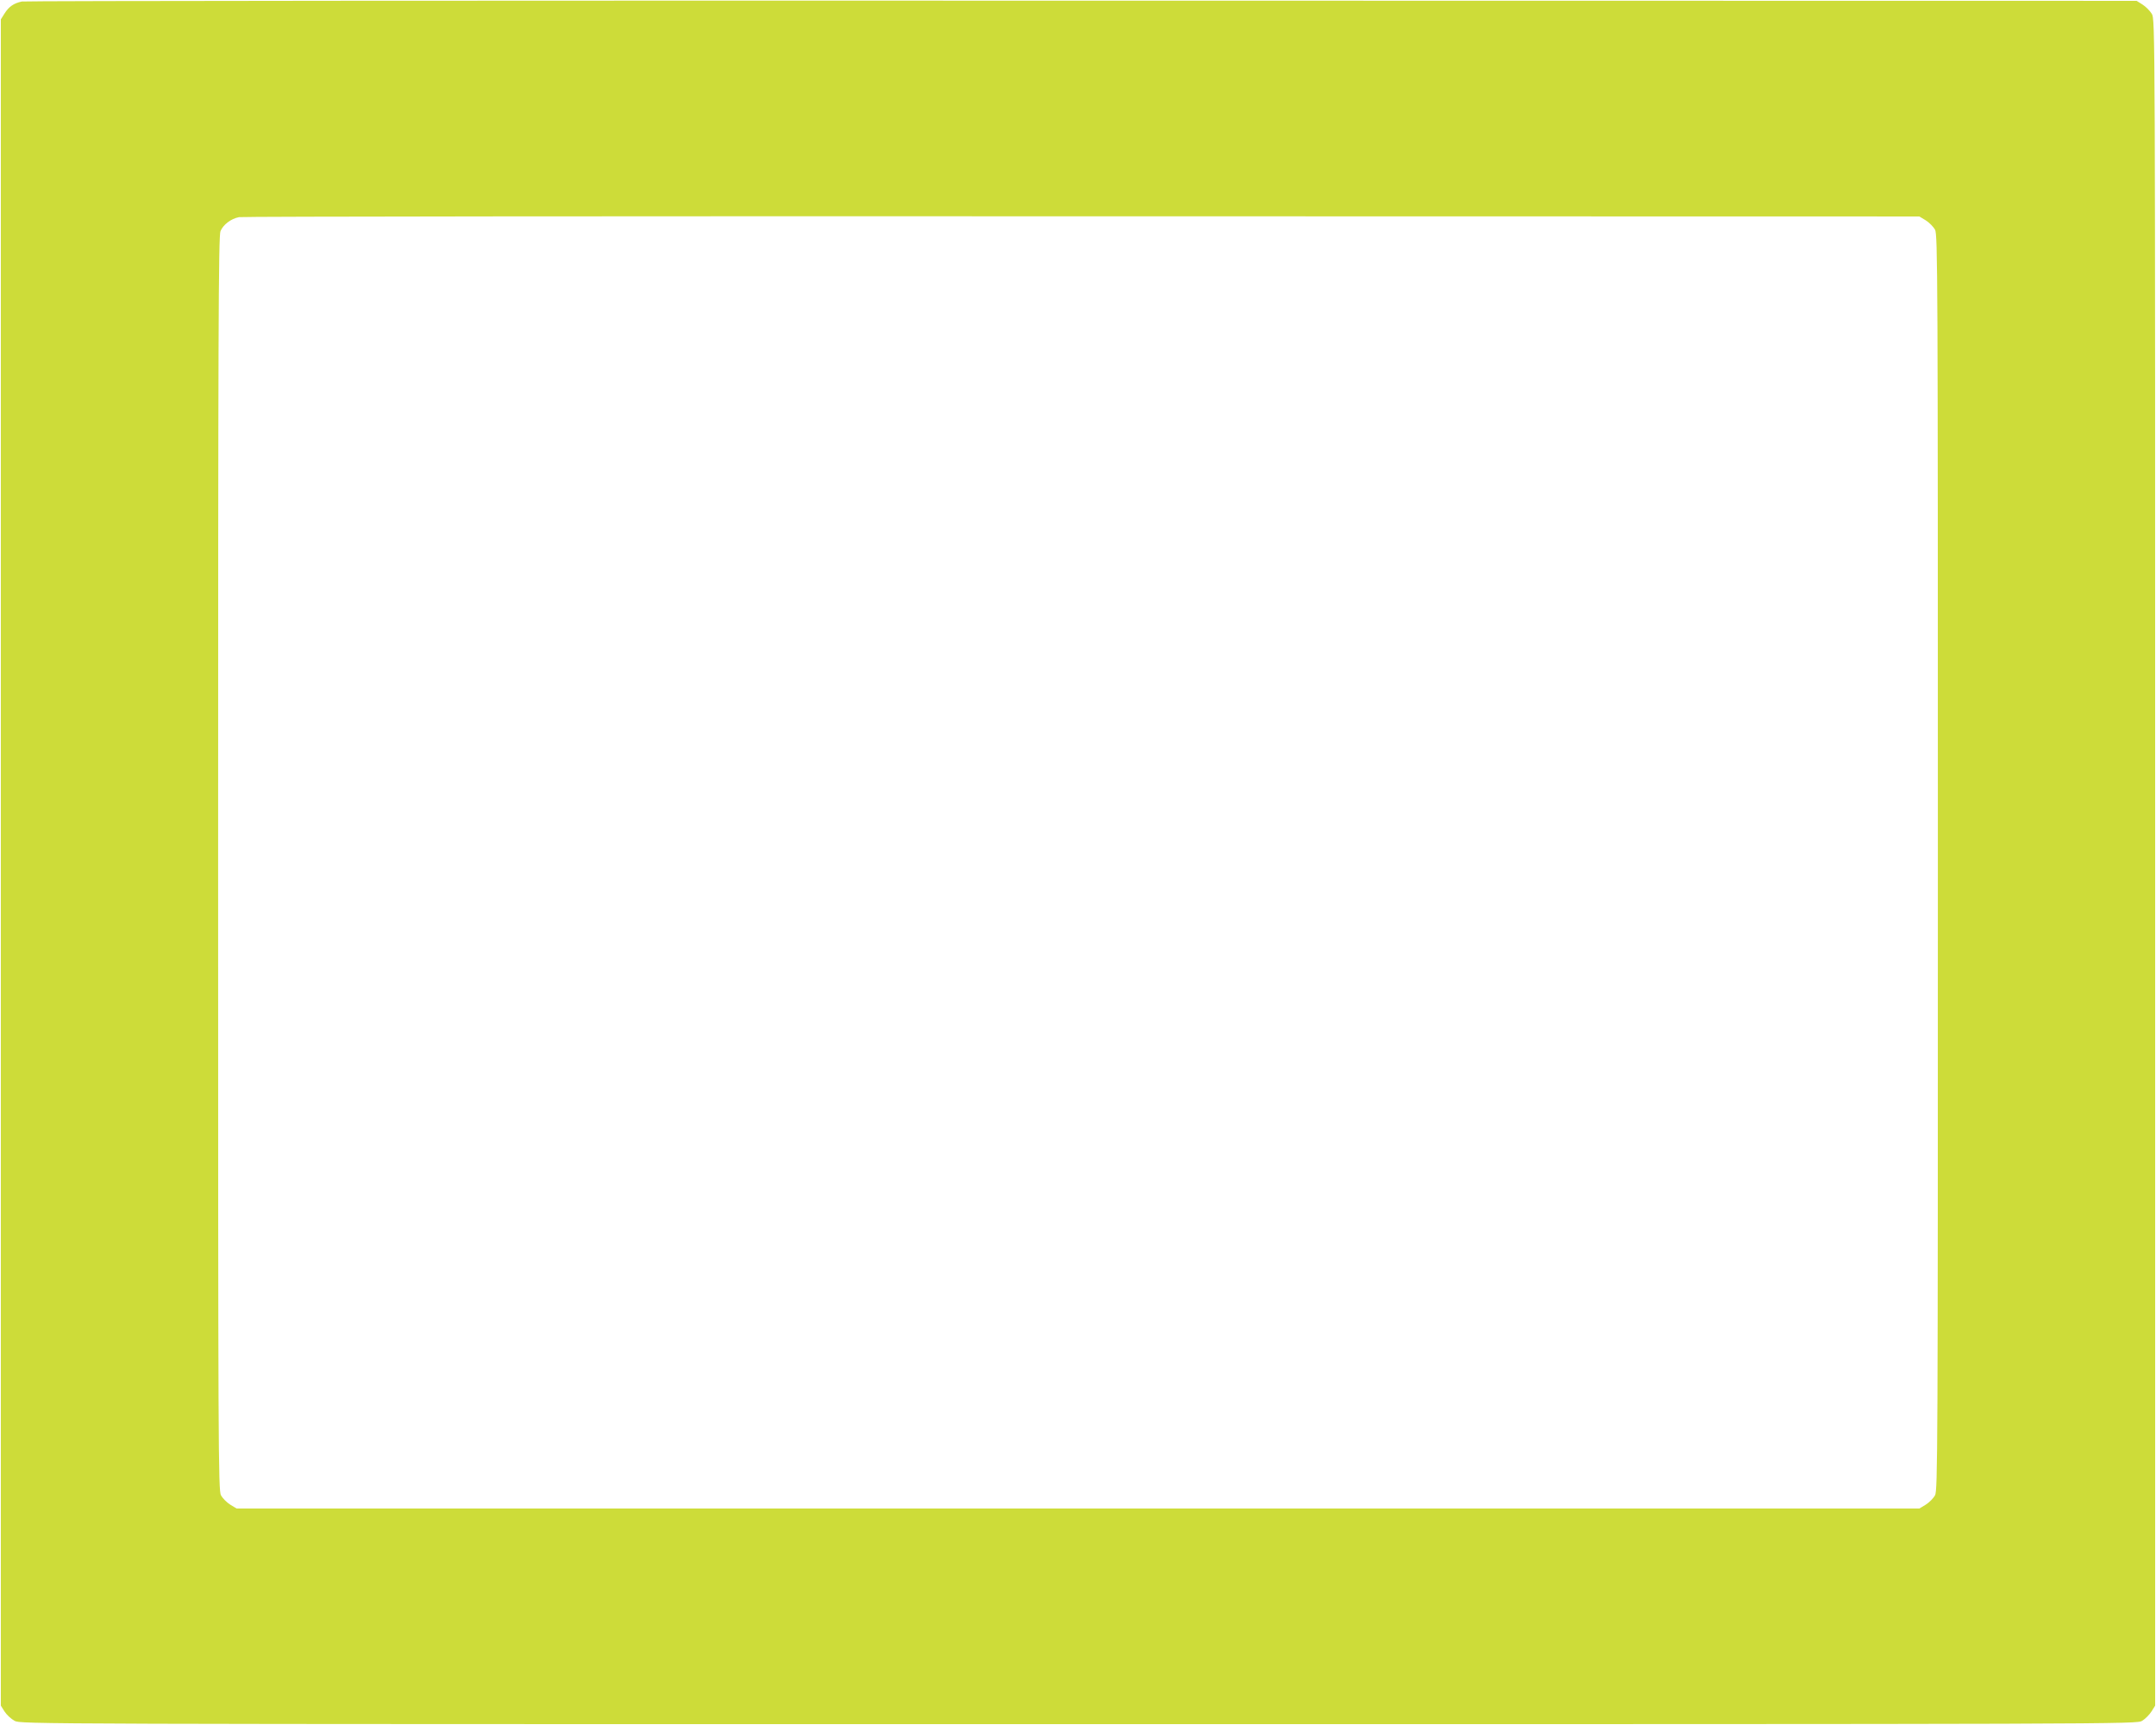 <?xml version="1.0" standalone="no"?>
<!DOCTYPE svg PUBLIC "-//W3C//DTD SVG 20010904//EN"
 "http://www.w3.org/TR/2001/REC-SVG-20010904/DTD/svg10.dtd">
<svg version="1.0" xmlns="http://www.w3.org/2000/svg"
 width="1280pt" height="1024pt" viewBox="0 0 1280 1024"
 preserveAspectRatio="xMidYMid meet">
<g transform="translate(0,1024) scale(0.1,-0.1)"
fill="#cddc39" stroke="none">
<path d="M130 10231 c-48 -10 -77 -30 -103 -71 l-22 -35 0 -5005 0 -5005 22
-35 c12 -19 39 -44 59 -55 37 -20 57 -20 6318 -20 6263 0 6281 0 6314 20 18
11 43 36 55 55 l22 35 0 5005 c0 4980 0 5005 -20 5038 -11 18 -36 43 -55 55
l-35 22 -6260 1 c-3443 1 -6276 -1 -6295 -5z m11303 -1299 c21 -13 45 -38 55
-55 16 -30 17 -248 17 -3757 0 -3509 -1 -3727 -17 -3757 -10 -17 -34 -42 -55
-55 l-38 -23 -4995 0 -4995 0 -38 23 c-21 13 -45 38 -55 55 -16 30 -17 248
-17 3752 0 3143 2 3725 14 3753 17 39 61 73 110 83 20 4 2273 6 5006 5 l4970
-1 38 -23z"/>
</g>
</svg>

